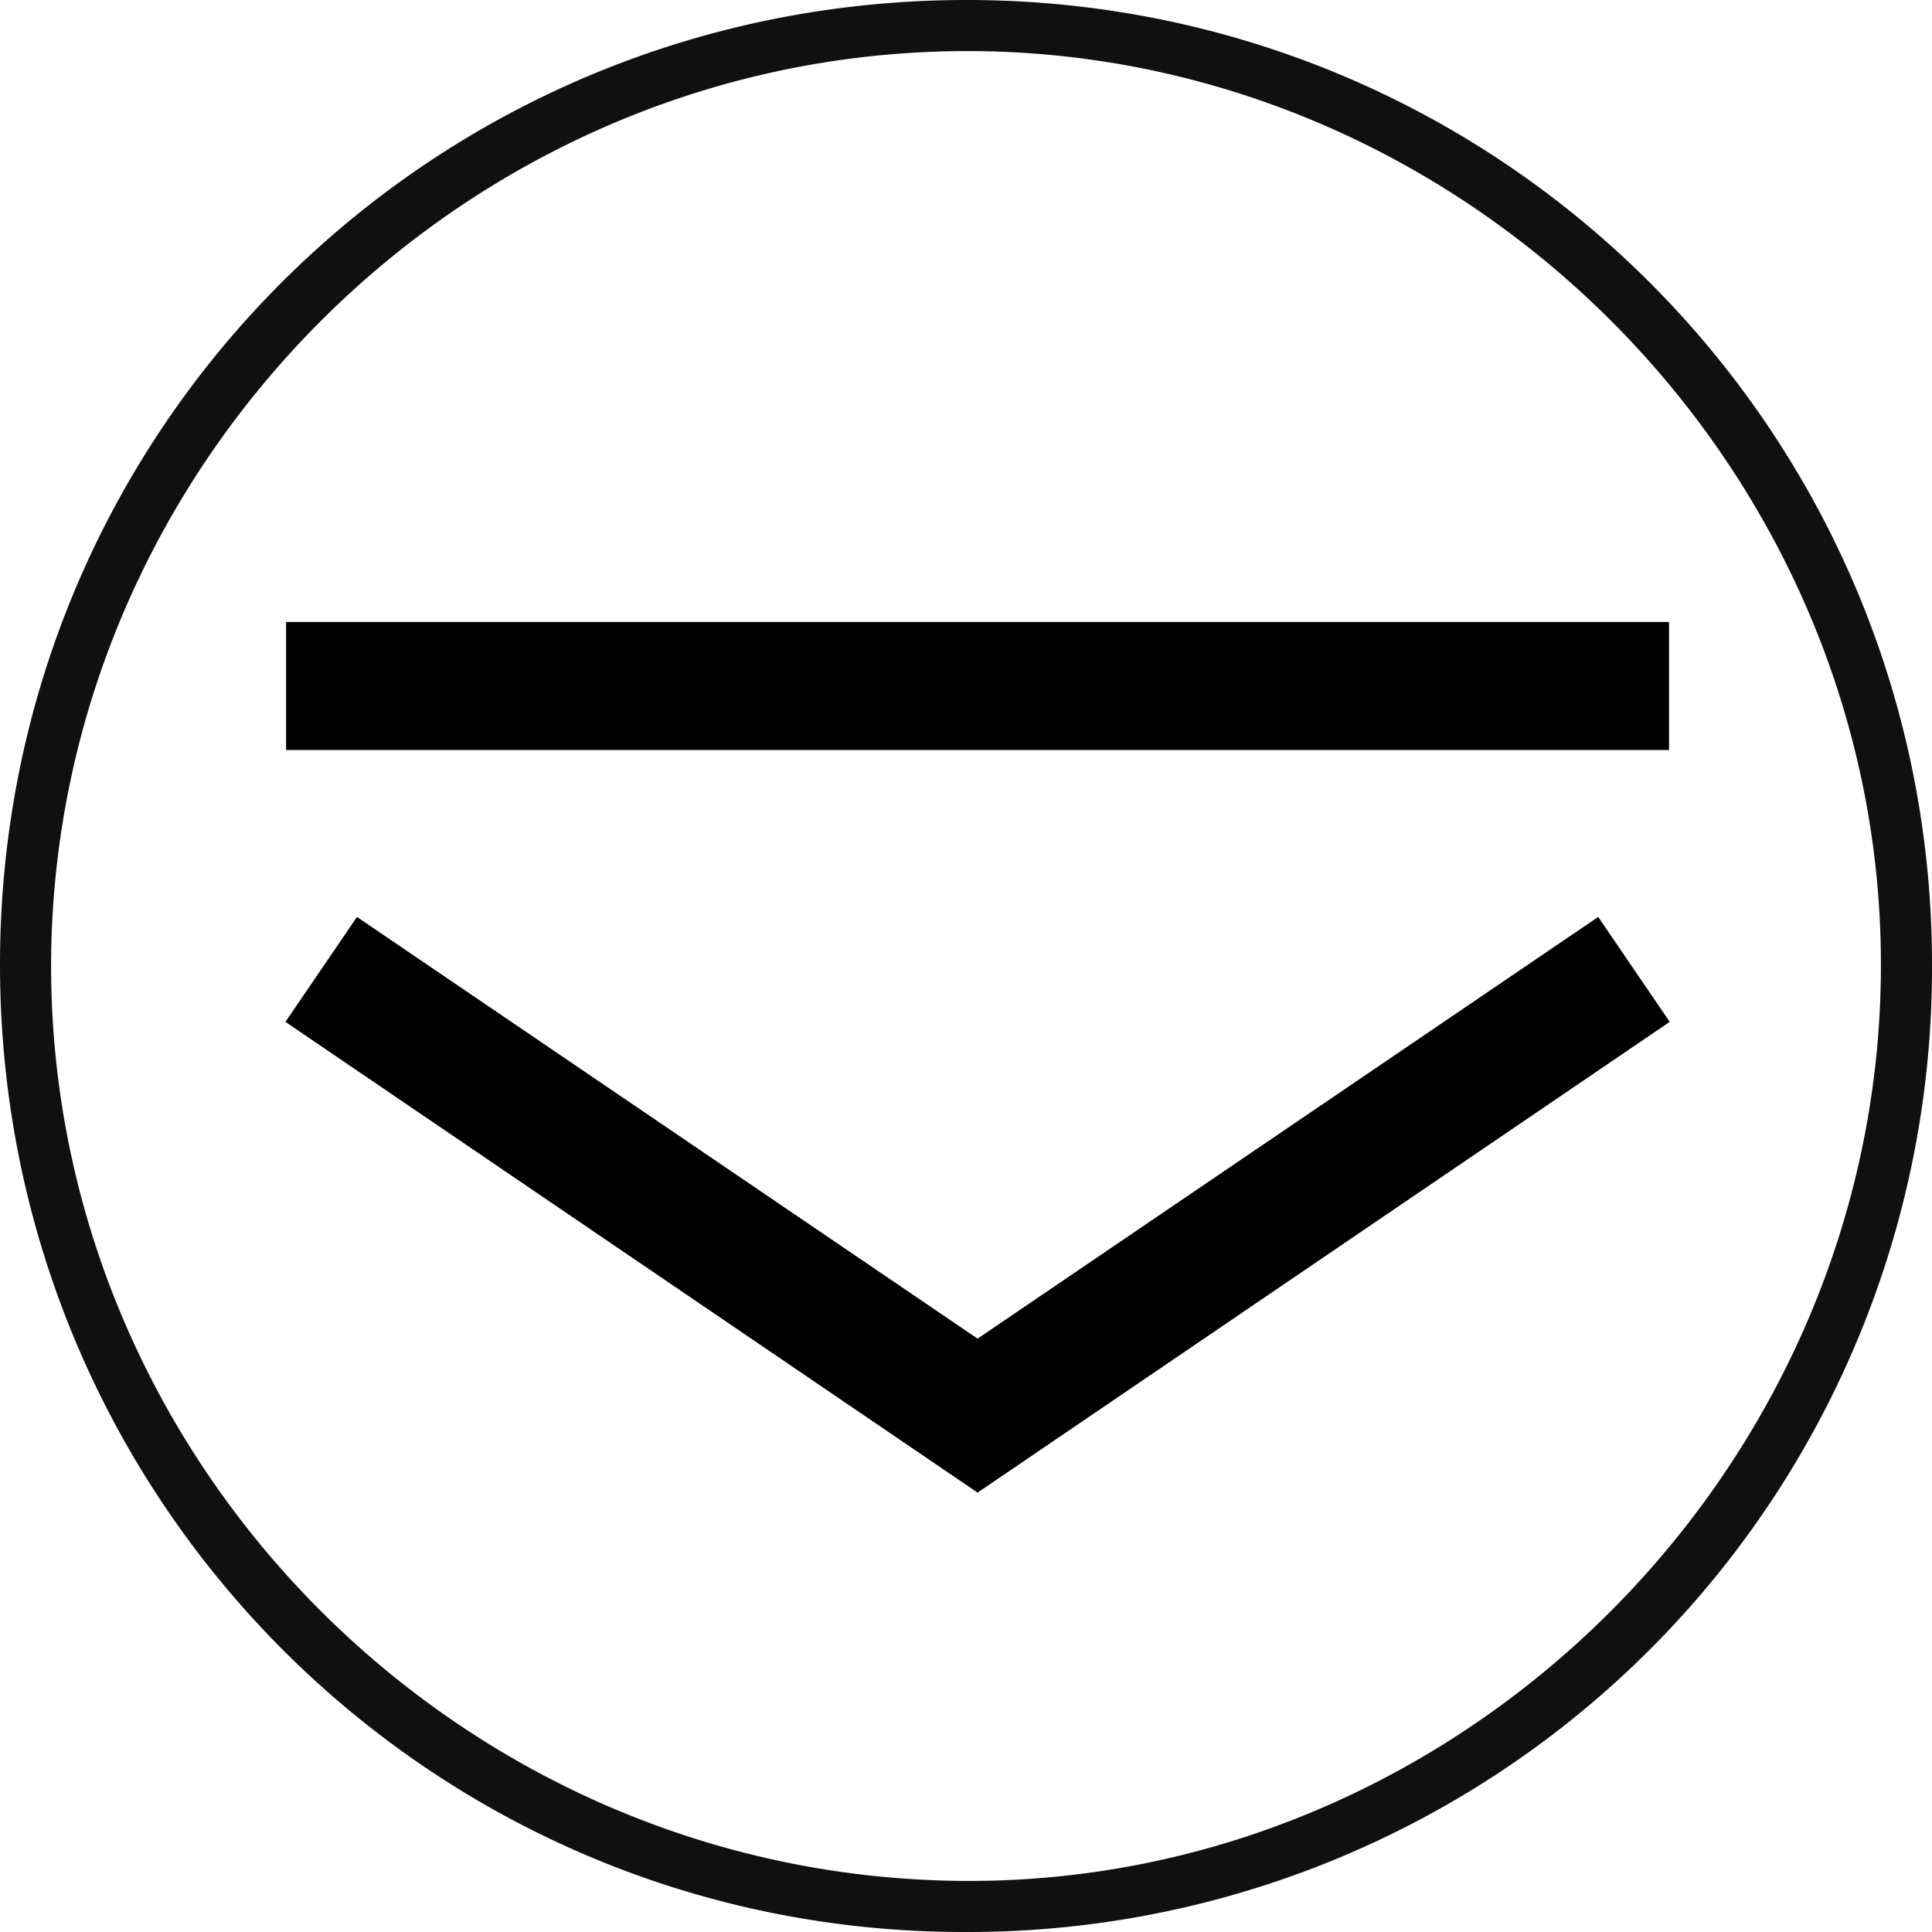 <svg xmlns="http://www.w3.org/2000/svg" id="Layer_1" viewBox="0 0 28.36 28.36"><defs><style>.cls-1{fill-rule:evenodd}.cls-2{fill:#101010}</style></defs><path d="M14.17 28.36C6.33 28.37 0 22.02 0 14.16S6.33 0 14.19 0s14.19 6.36 14.17 14.2a14.148 14.148 0 0 1-14.19 14.16Zm13.44-14.15C27.64 6.88 21.55.76 14.22.75 6.86.74.78 6.79.75 14.14c-.02 7.34 6.01 13.42 13.39 13.47 7.31.05 13.44-6.04 13.47-13.39Z" class="cls-2"/><g><path d="m24.51 15-10.16 6.91L4.19 15l1.05-1.54 9.11 6.19 9.11-6.19L24.51 15zM24.5 11.01H4.2V9.13h20.3v1.88z" class="cls-1"/></g></svg>